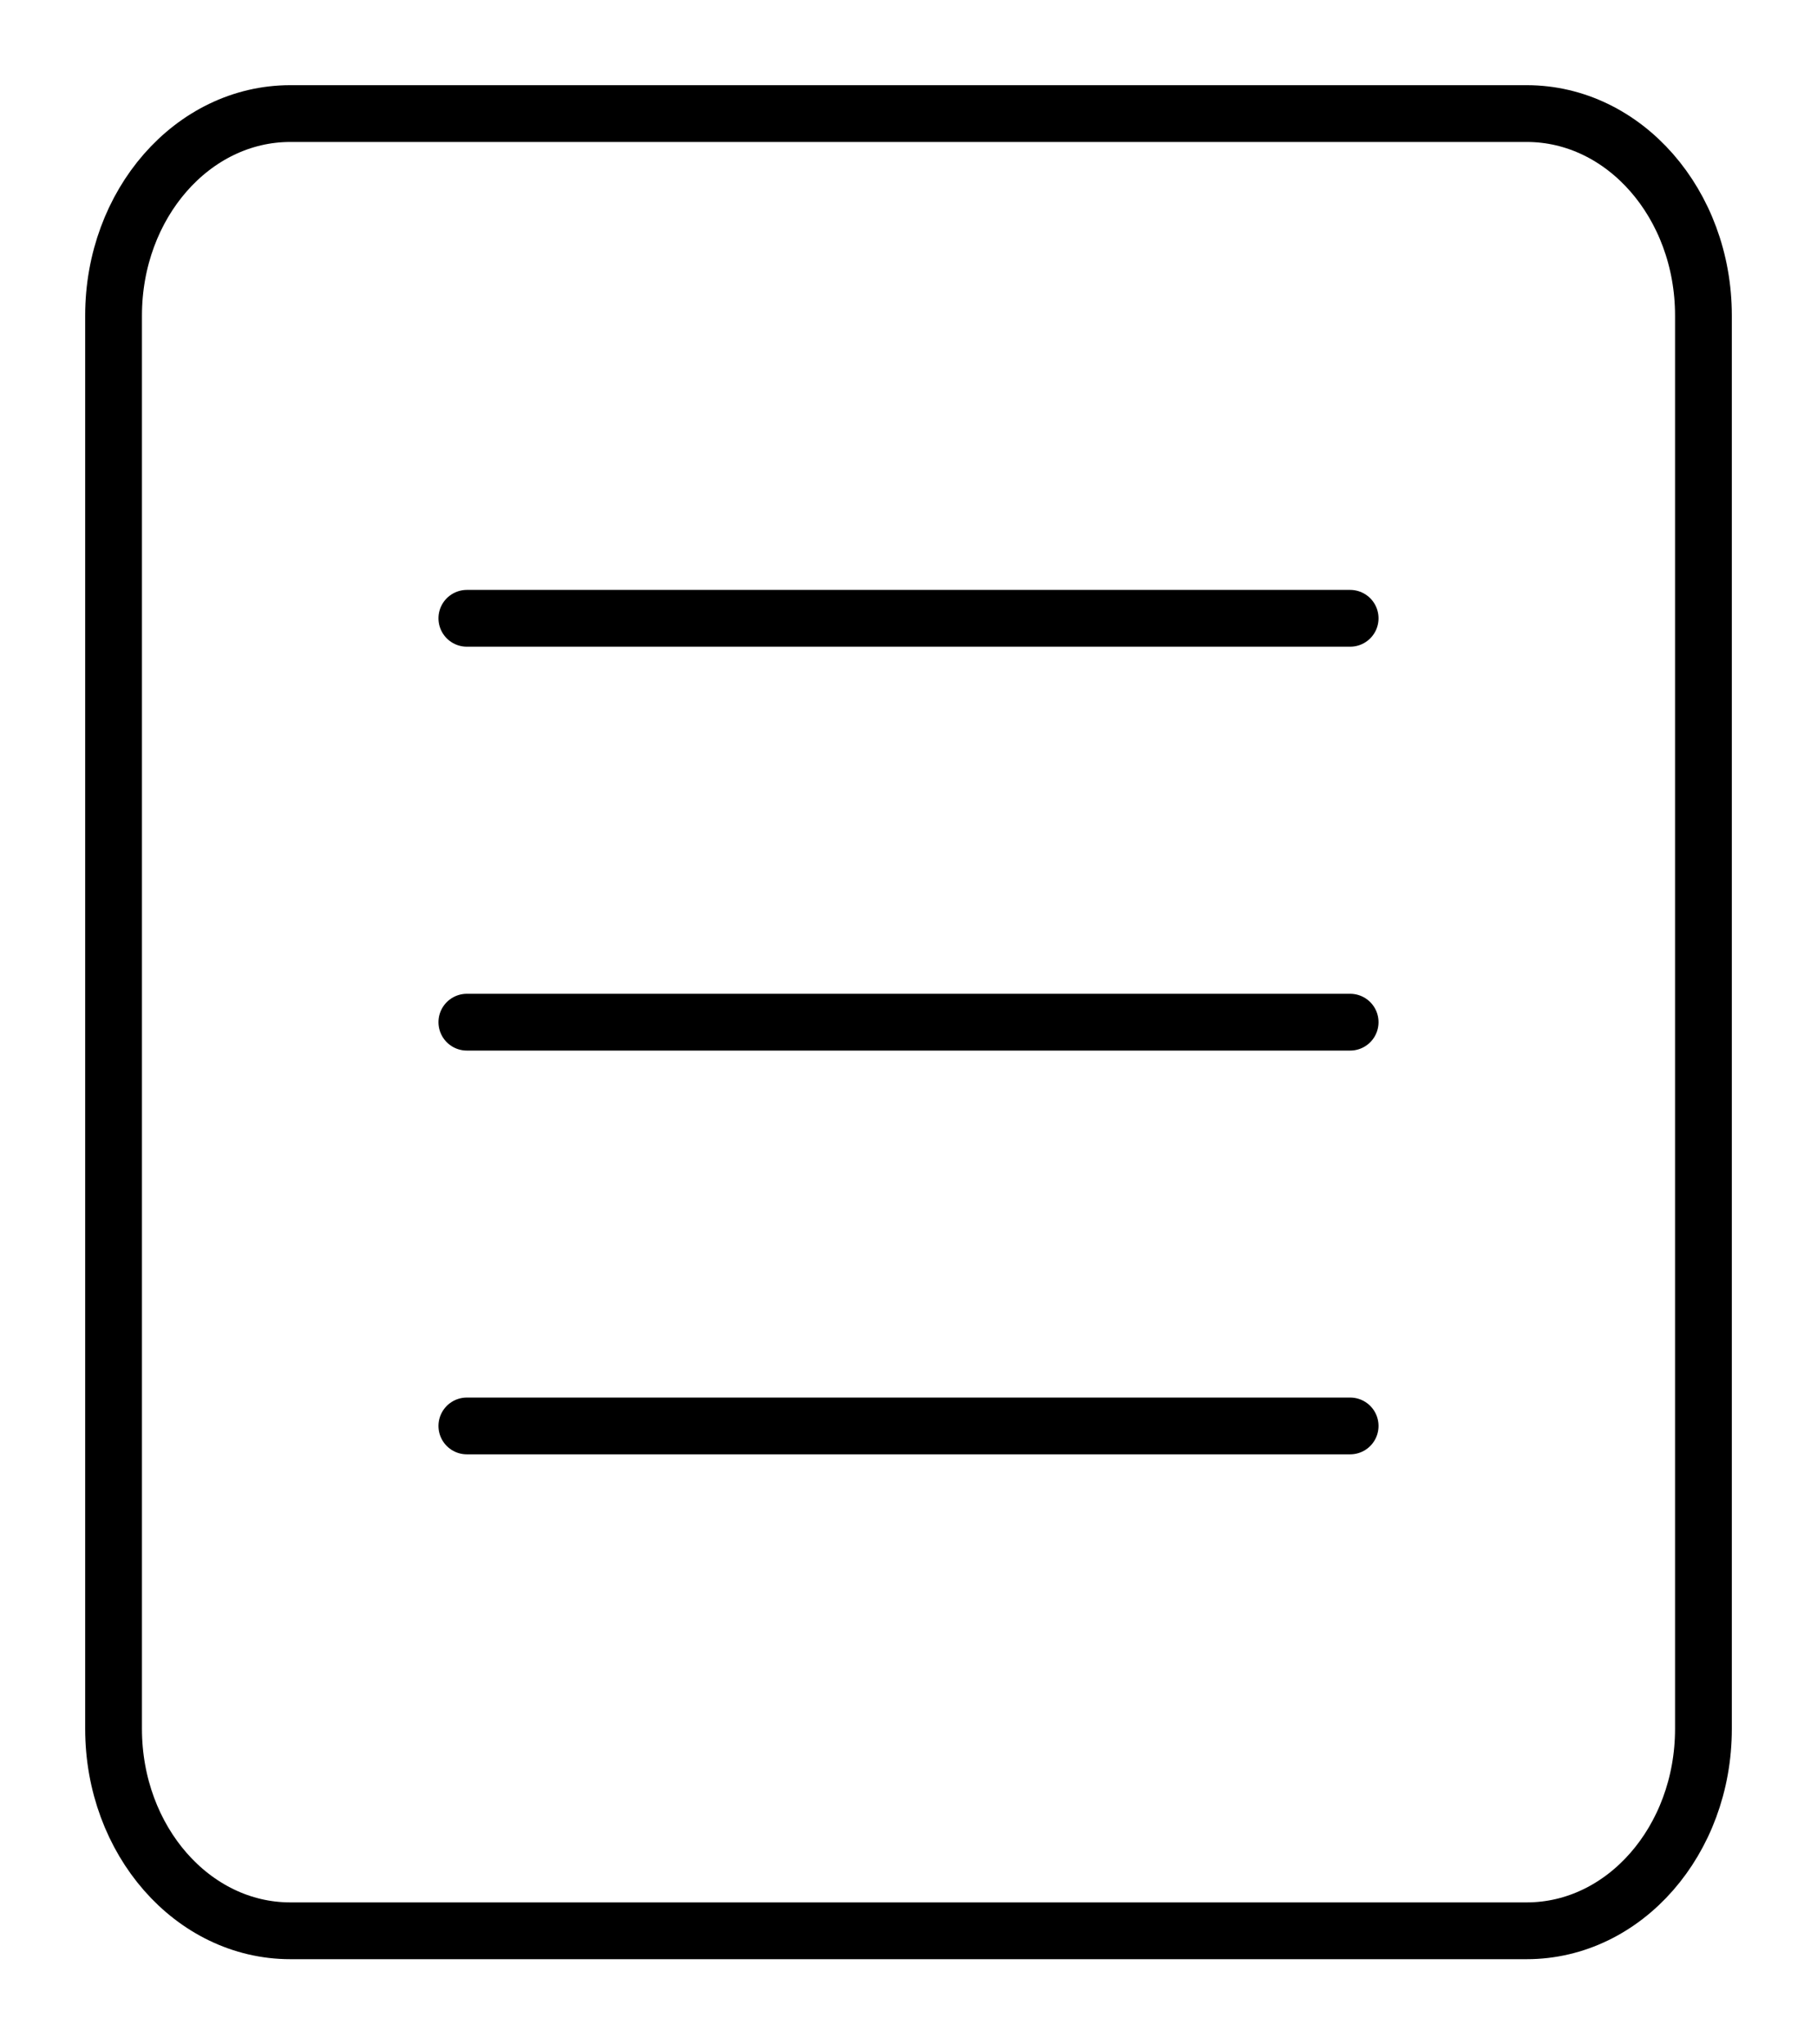 <svg width="16" height="18" viewBox="0 0 16 18" fill="none" xmlns="http://www.w3.org/2000/svg">
<path d="M13.444 1H2.556C1.696 1 1 1.796 1 2.778V15.222C1 16.204 1.696 17 2.556 17H13.444C14.304 17 15 16.204 15 15.222V2.778C15 1.796 14.304 1 13.444 1Z" stroke="black" stroke-width="0.5" stroke-linecap="round" stroke-linejoin="round"/>
<path d="M4.111 5.444H11.889M4.111 9H11.889M4.111 12.555H11.889" stroke="black" stroke-width="0.5" stroke-linecap="round" stroke-linejoin="round"/>
</svg>
